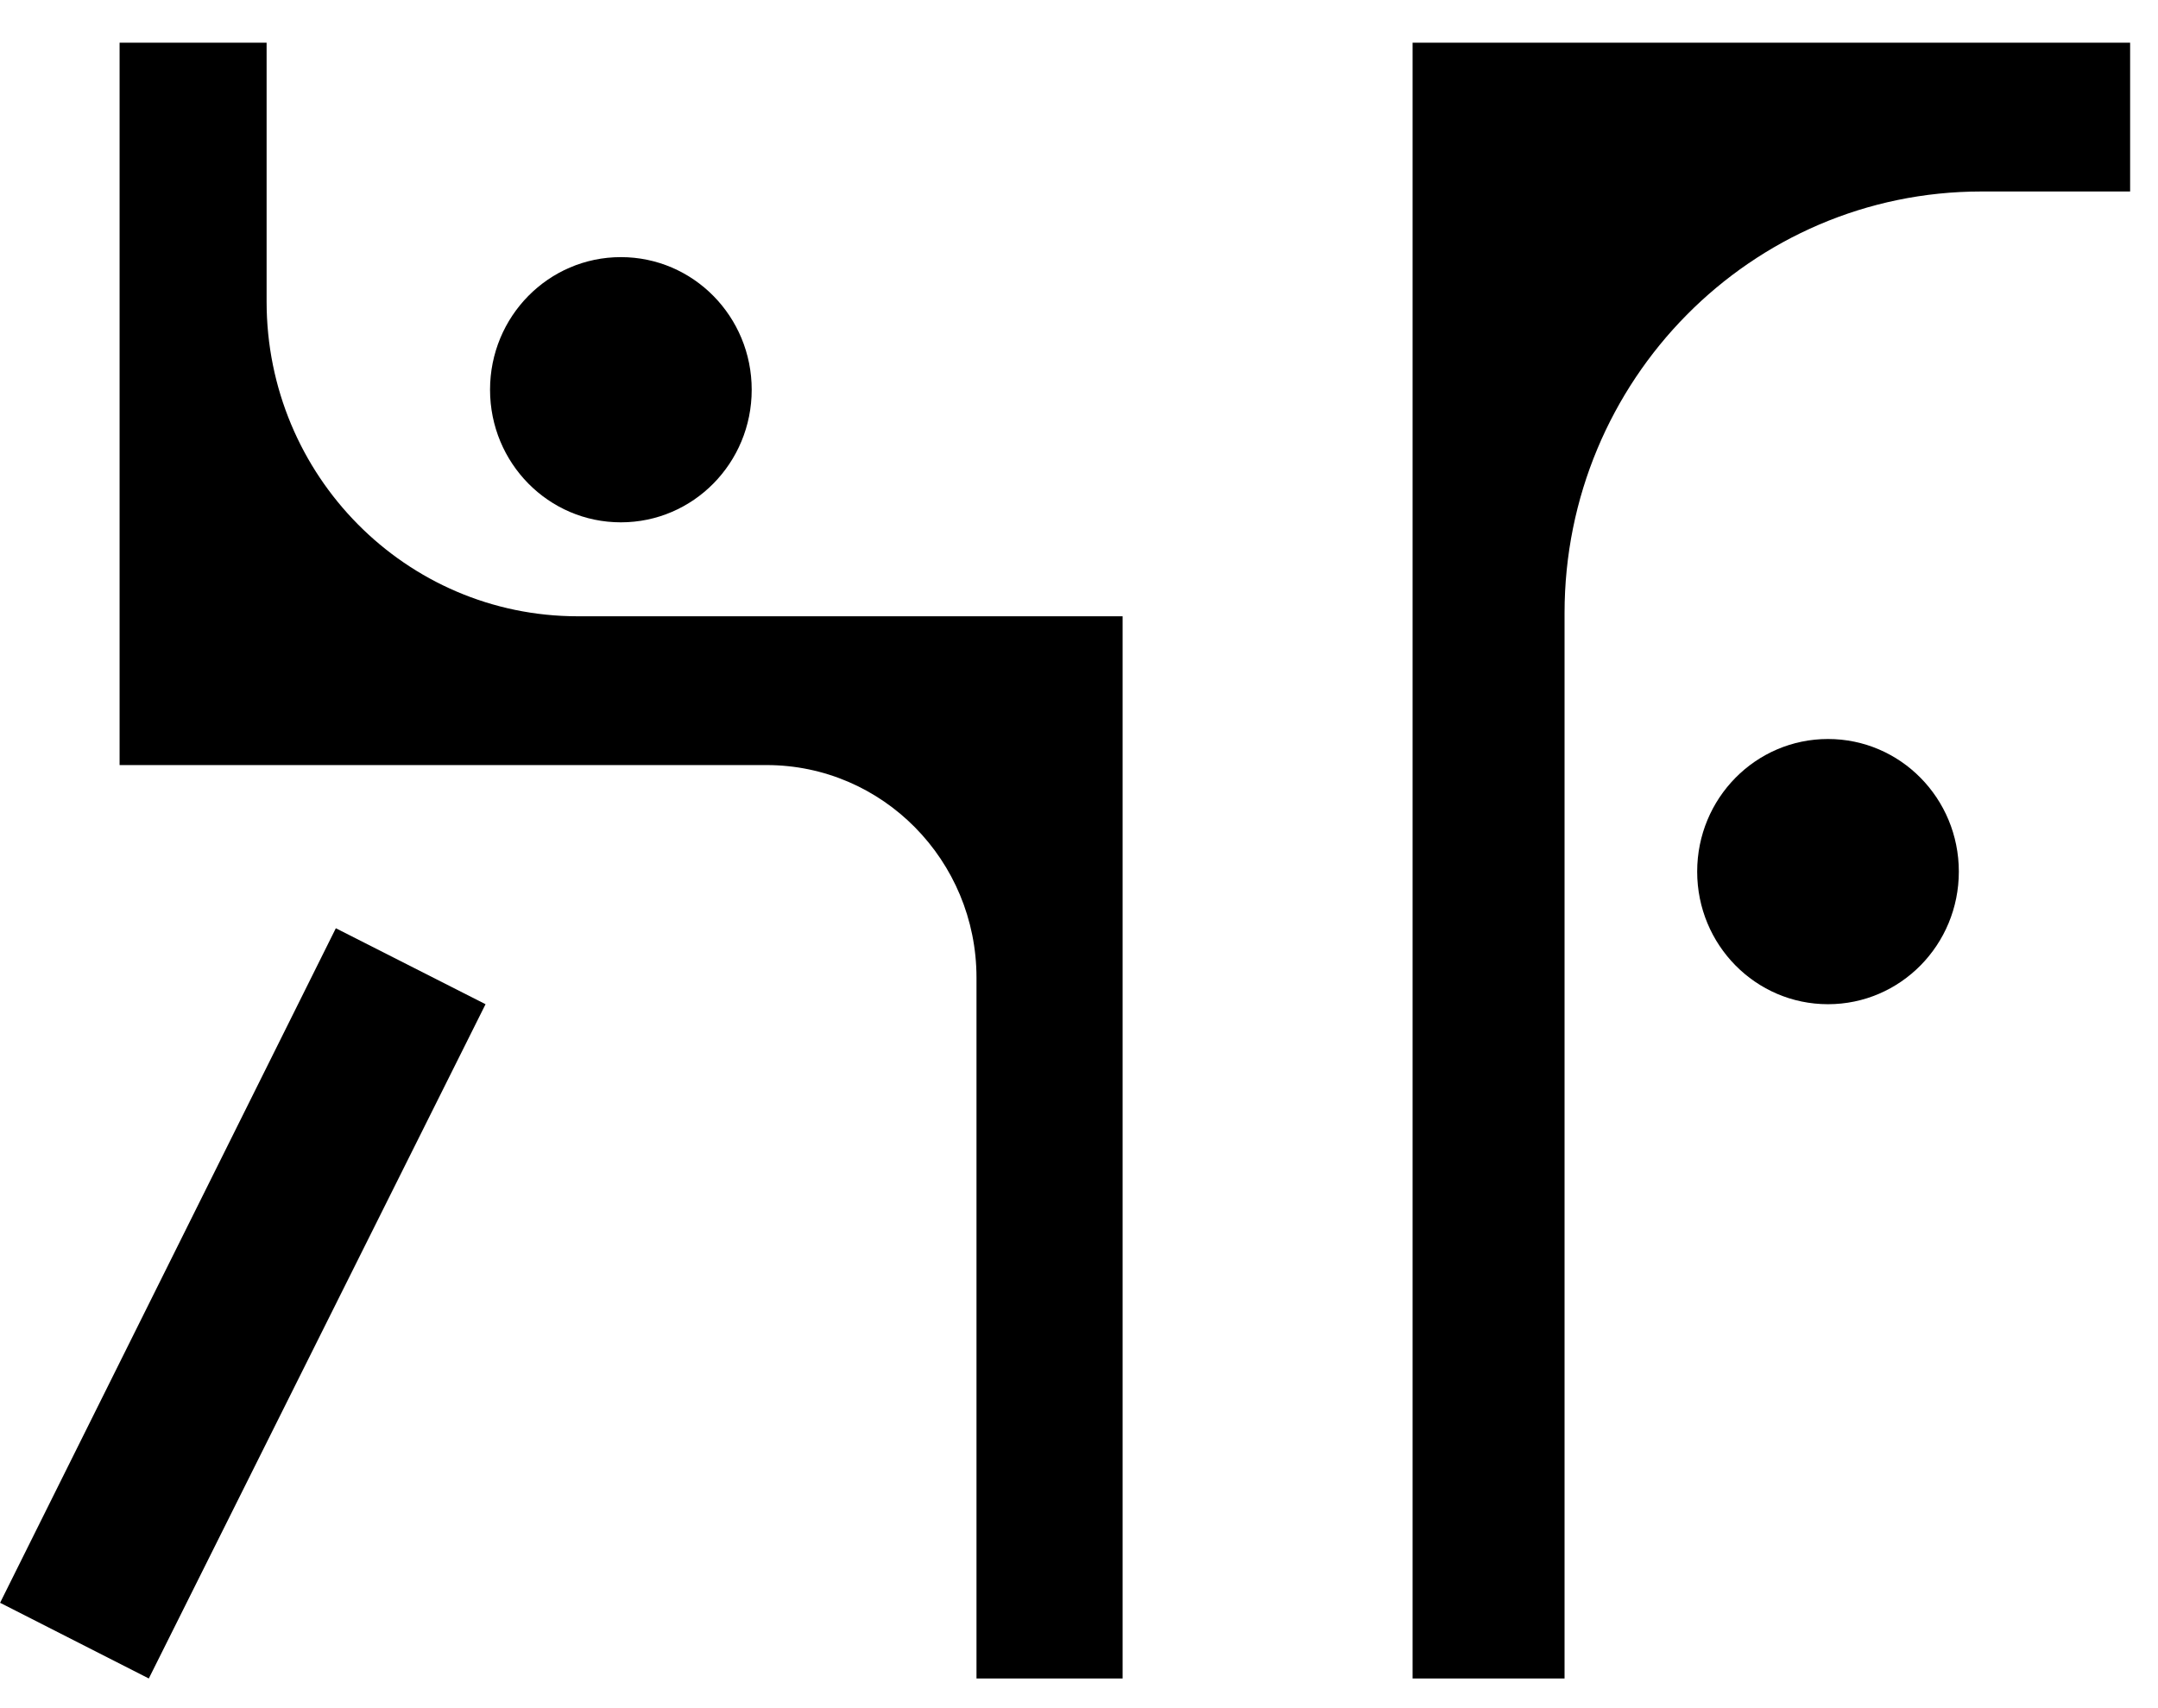 <?xml version="1.0" encoding="UTF-8"?>
<svg id="Layer_1" data-name="Layer 1" xmlns="http://www.w3.org/2000/svg" viewBox="0 0 48 38">
  <defs>
    <style>
      .cls-1 {
        stroke-width: 0px;
      }
    </style>
  </defs>
  <path class="cls-1" d="m21.72,37.34v-15.59c0-2.61-2.09-4.73-4.67-4.73H2.66V.95s3.27,0,3.27,0v5.76c0,3.87,3.1,7,6.92,7h12.12v23.63h-3.25Z"/>
  <path class="cls-1" d="m31.42,37.34V.95h15.96v3.31h-3.31c-5.12,0-9.27,4.2-9.27,9.38v23.7h-3.38Z"/>
  <path class="cls-1" d="m13.81,11.62c1.61,0,2.91-1.32,2.91-2.95s-1.3-2.95-2.91-2.95-2.91,1.32-2.91,2.95,1.3,2.95,2.91,2.95Z"/>
  <path class="cls-1" d="m0,35.66l7.47-15.01,3.33,1.69-7.49,15-3.32-1.69Z"/>
  <path class="cls-1" d="m40.66,22.34c1.61,0,2.91-1.32,2.91-2.95s-1.3-2.95-2.91-2.95-2.91,1.32-2.91,2.95,1.3,2.95,2.91,2.95Z"/>
</svg>